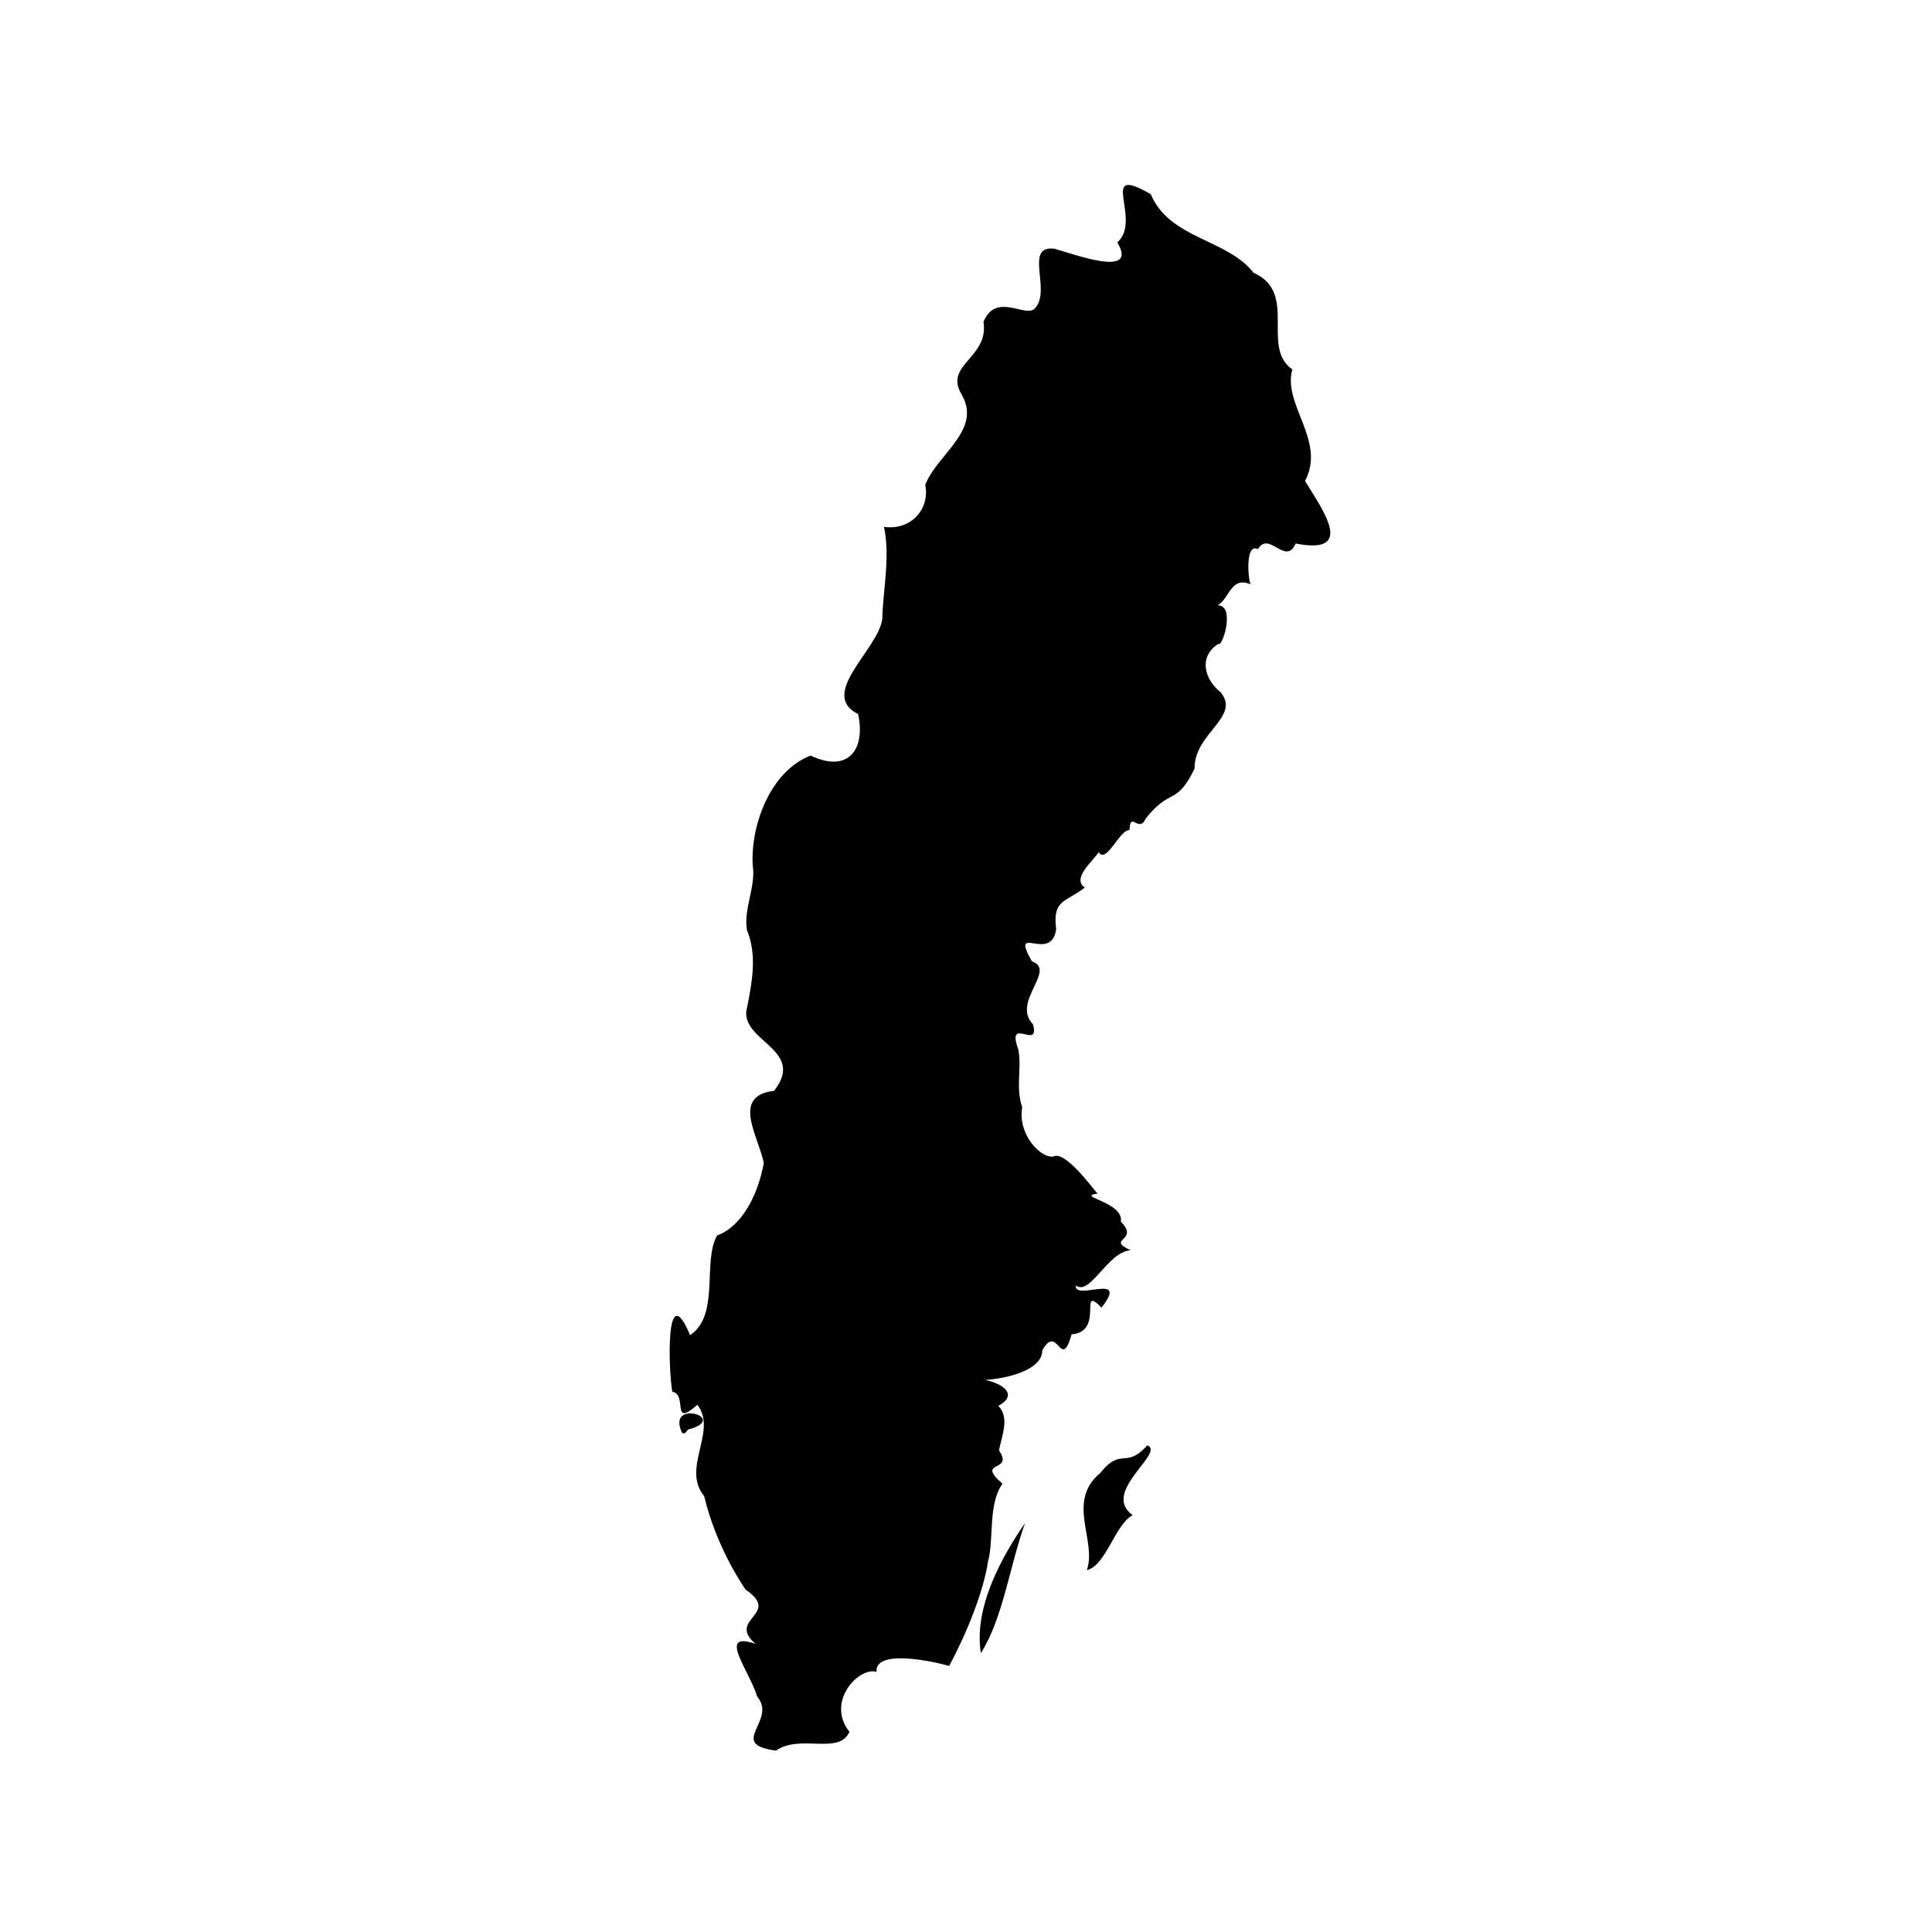 <?xml version="1.0" encoding="UTF-8"?>
<!-- Uploaded to: ICON Repo, www.iconrepo.com, Generator: ICON Repo Mixer Tools -->
<svg fill="#000000" width="800px" height="800px" version="1.1" viewBox="144 144 512 512" xmlns="http://www.w3.org/2000/svg">
 <path d="m349.65 607.93c-13.125-1.707 0.434-7.879-4.984-14.316-2.086-6.918-10.785-17.543-0.43-13.961-7.82-6.664 7.047-7.812-2.644-14.379-6.191-9.215-9.551-18.676-10.969-24.766-6.144-7.418 3.617-17.262-1.82-24.242-7.055 6.309-2.473-2.711-6.641-3.457-0.988-5.481-1.906-30.777 4.719-14.977 7.977-5.344 3.219-19.426 7.144-26.406 6.727-2.473 10.926-11.023 12.395-19.266-1.641-7.516-8.574-17.695 2.715-19.086 8.359-10.617-7.957-12.965-7.375-20.93 1.406-7.285 3.078-14.594 0.18-21.711-0.91-5.586 2.387-11.48 1.551-16.977-0.68-10.352 4.438-25 15.332-29.227 10.055 4.797 14.602-1.738 12.586-11-10.688-5.301 5.387-17.16 6.402-25.191 0.223-8.207 2.137-16.246 0.469-24.418 7.098 1.02 12.238-4.727 10.914-11.125 3.176-8.184 15.289-14.629 9.547-24.117-4.508-7.856 7.402-9.551 5.894-19.098 3.246-7.785 10.812-1.301 13.371-3.336 5.043-4.449-2.973-17.086 5.457-16.027 5.25 1.457 22.371 7.891 16.629-1.676 6.836-6.055-5.516-21.125 8.883-12.766 4.941 11.855 20.43 11.906 27.23 20.824 11.926 5.219 1.77 19.734 10.277 25.59-2.641 9.387 9.012 18.871 3.367 29.57 4.68 7.684 13.543 19.719-2.492 16.574-2.641 6.106-7.047-3.523-9.996 1.496-3.602-1.848-2.5 9.16-1.855 9.359-5.332-2.332-5.606 3.68-8.793 5.523 4.781-0.016 1.215 11.383 0.125 10.223-5.481 3.566-3.371 9.738 0.574 12.73 5.602 6.625-6.988 10.898-6.84 20.32-4.852 10.004-6.379 4.926-12.941 13.227-1.789 4.098-4.055-2.246-4.324 3.098-2.488-0.344-6.121 9.098-8.121 5.84-2 2.785-7.098 6.961-3.707 9.375-5.199 4.004-8.59 3.117-7.586 11.035-1.336 9.145-12.395-2.004-6.434 8.5 6.672 2.324-5.492 10.715 0.301 16.711 1.941 7.109-7.246-2.562-3.879 6.699 0.926 5.199-0.789 9.68 1.008 15.316-1.238 6.988 4.797 13.539 8.277 12.988 3.547-1.859 12.375 11.332 11.805 9.809-6.332 0.812 6.941 2.188 6.062 7.481 5.144 5.144-4.168 4.445 2.574 7.562-6.106 0.434-10.652 12.184-14.52 9.336-0.352 4.297 14.34-3.758 6.832 5.871-6.312-6.402 0.926 6.383-7.926 7.078-2.875 10.105-3.684-3.203-7.785 4.281 0.066 5.891-12.484 8.422-19.645 7.785 4.555-1.266 15.461 2.832 8 6.891 3.062 3.125 0.941 7.801 0.18 11.785 4.09 6.066-6.445 2.418 0.922 8.848-3.894 5.402-2.211 14.895-3.828 20.551-1.176 8.098-5.793 19.387-10.289 27.73-4.414-1.223-19.668-4.57-19.277 1.566-4.715-1.375-13.488 7.969-7.16 15.898-2.82 6.266-13.008 0.488-19.461 4.981zm54.289-25.836c-2-12.484 6.031-26.207 11.719-34.484-4.012 11.074-5.844 25.262-11.719 34.484zm28.086-21.98c2.754-7.824-5.598-18.164 3.566-25.77 5.621-7.019 6.606-0.836 12.461-7.316 4.906 1.93-12.445 12.398-3.891 18.504-4.758 2.574-6.988 13.281-12.137 14.582zm-107.31-36.48c-4.137-8.926 12.289-3.981 2.242-0.941-0.992-0.121-1.203 1.801-2.242 0.941z"/>
</svg>